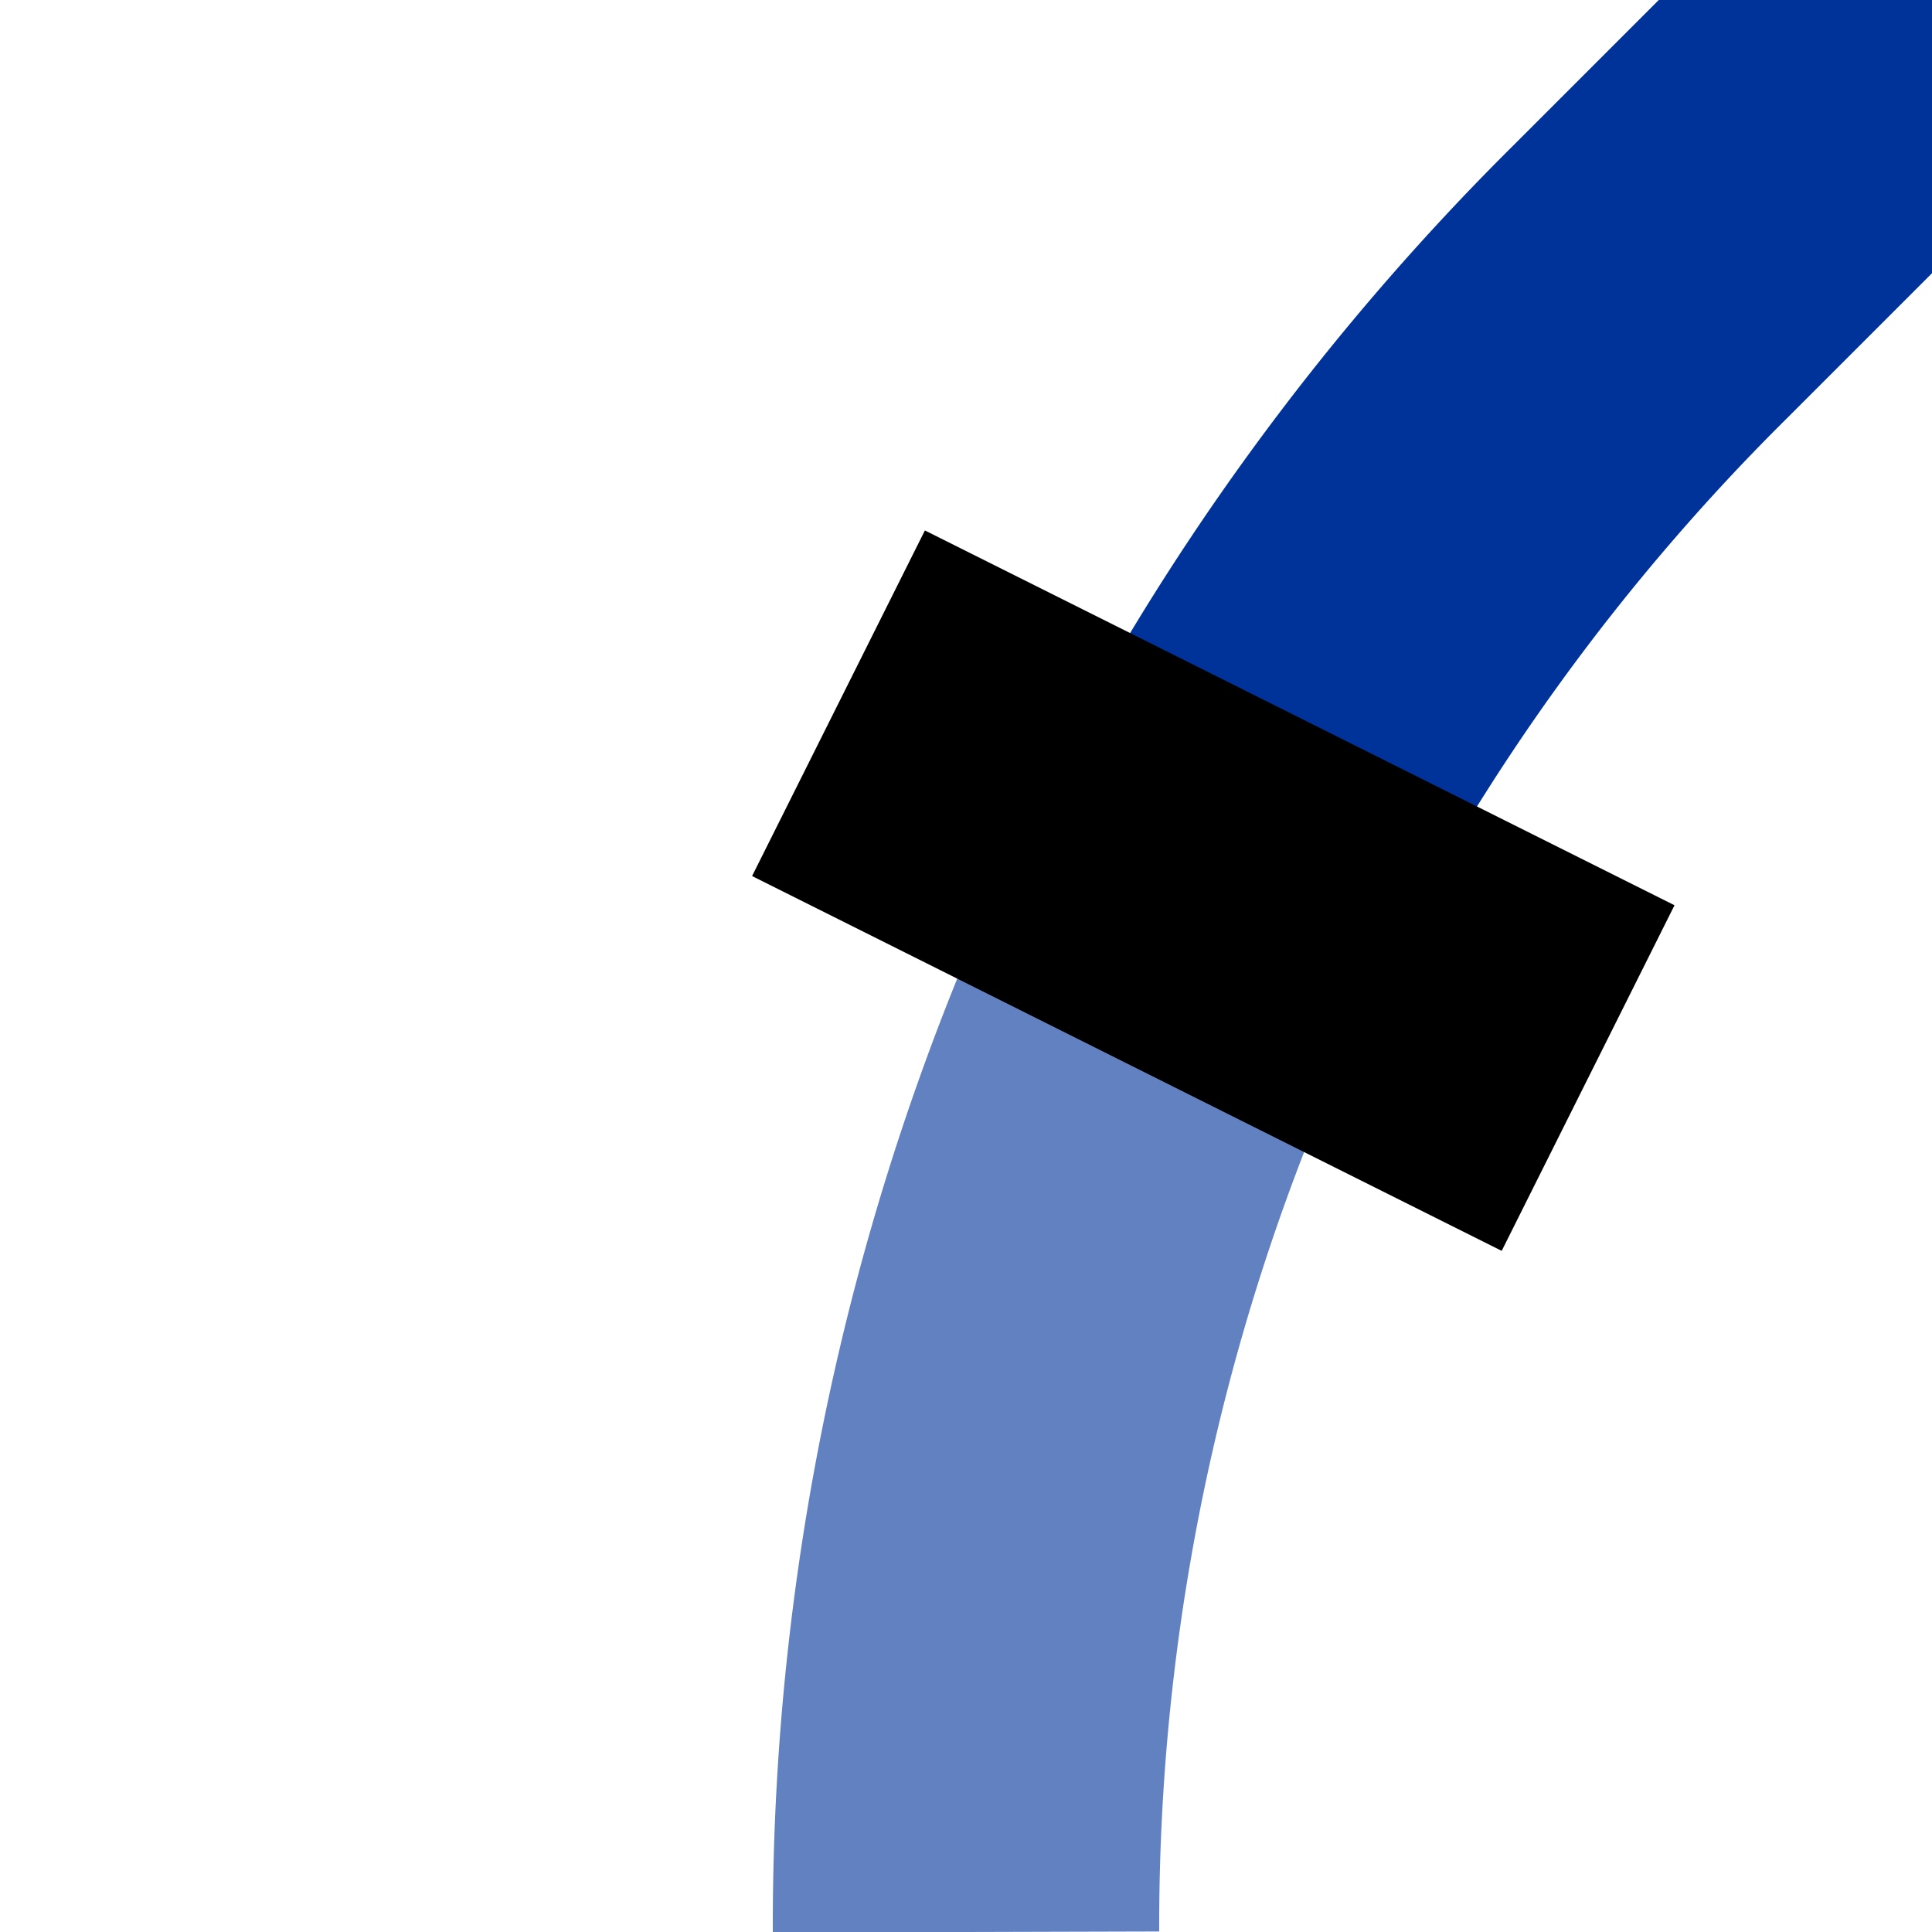 <?xml version="1.0" encoding="UTF-8"?>
<svg xmlns="http://www.w3.org/2000/svg" width="500" height="500">
<title>uENDEf+1xe</title>
<g stroke-width="100" fill="none" stroke-dasharray="290">
 <path d="M 500,0 427,73 A 603 603 0 0 0 313,230" stroke="#003399" />
 <path d="M 250,500 A 603 603 0 0 1 313,230" stroke="#6281c0" />
 <path d="M 217,182 411,279" stroke="black" />
</g>
</svg>